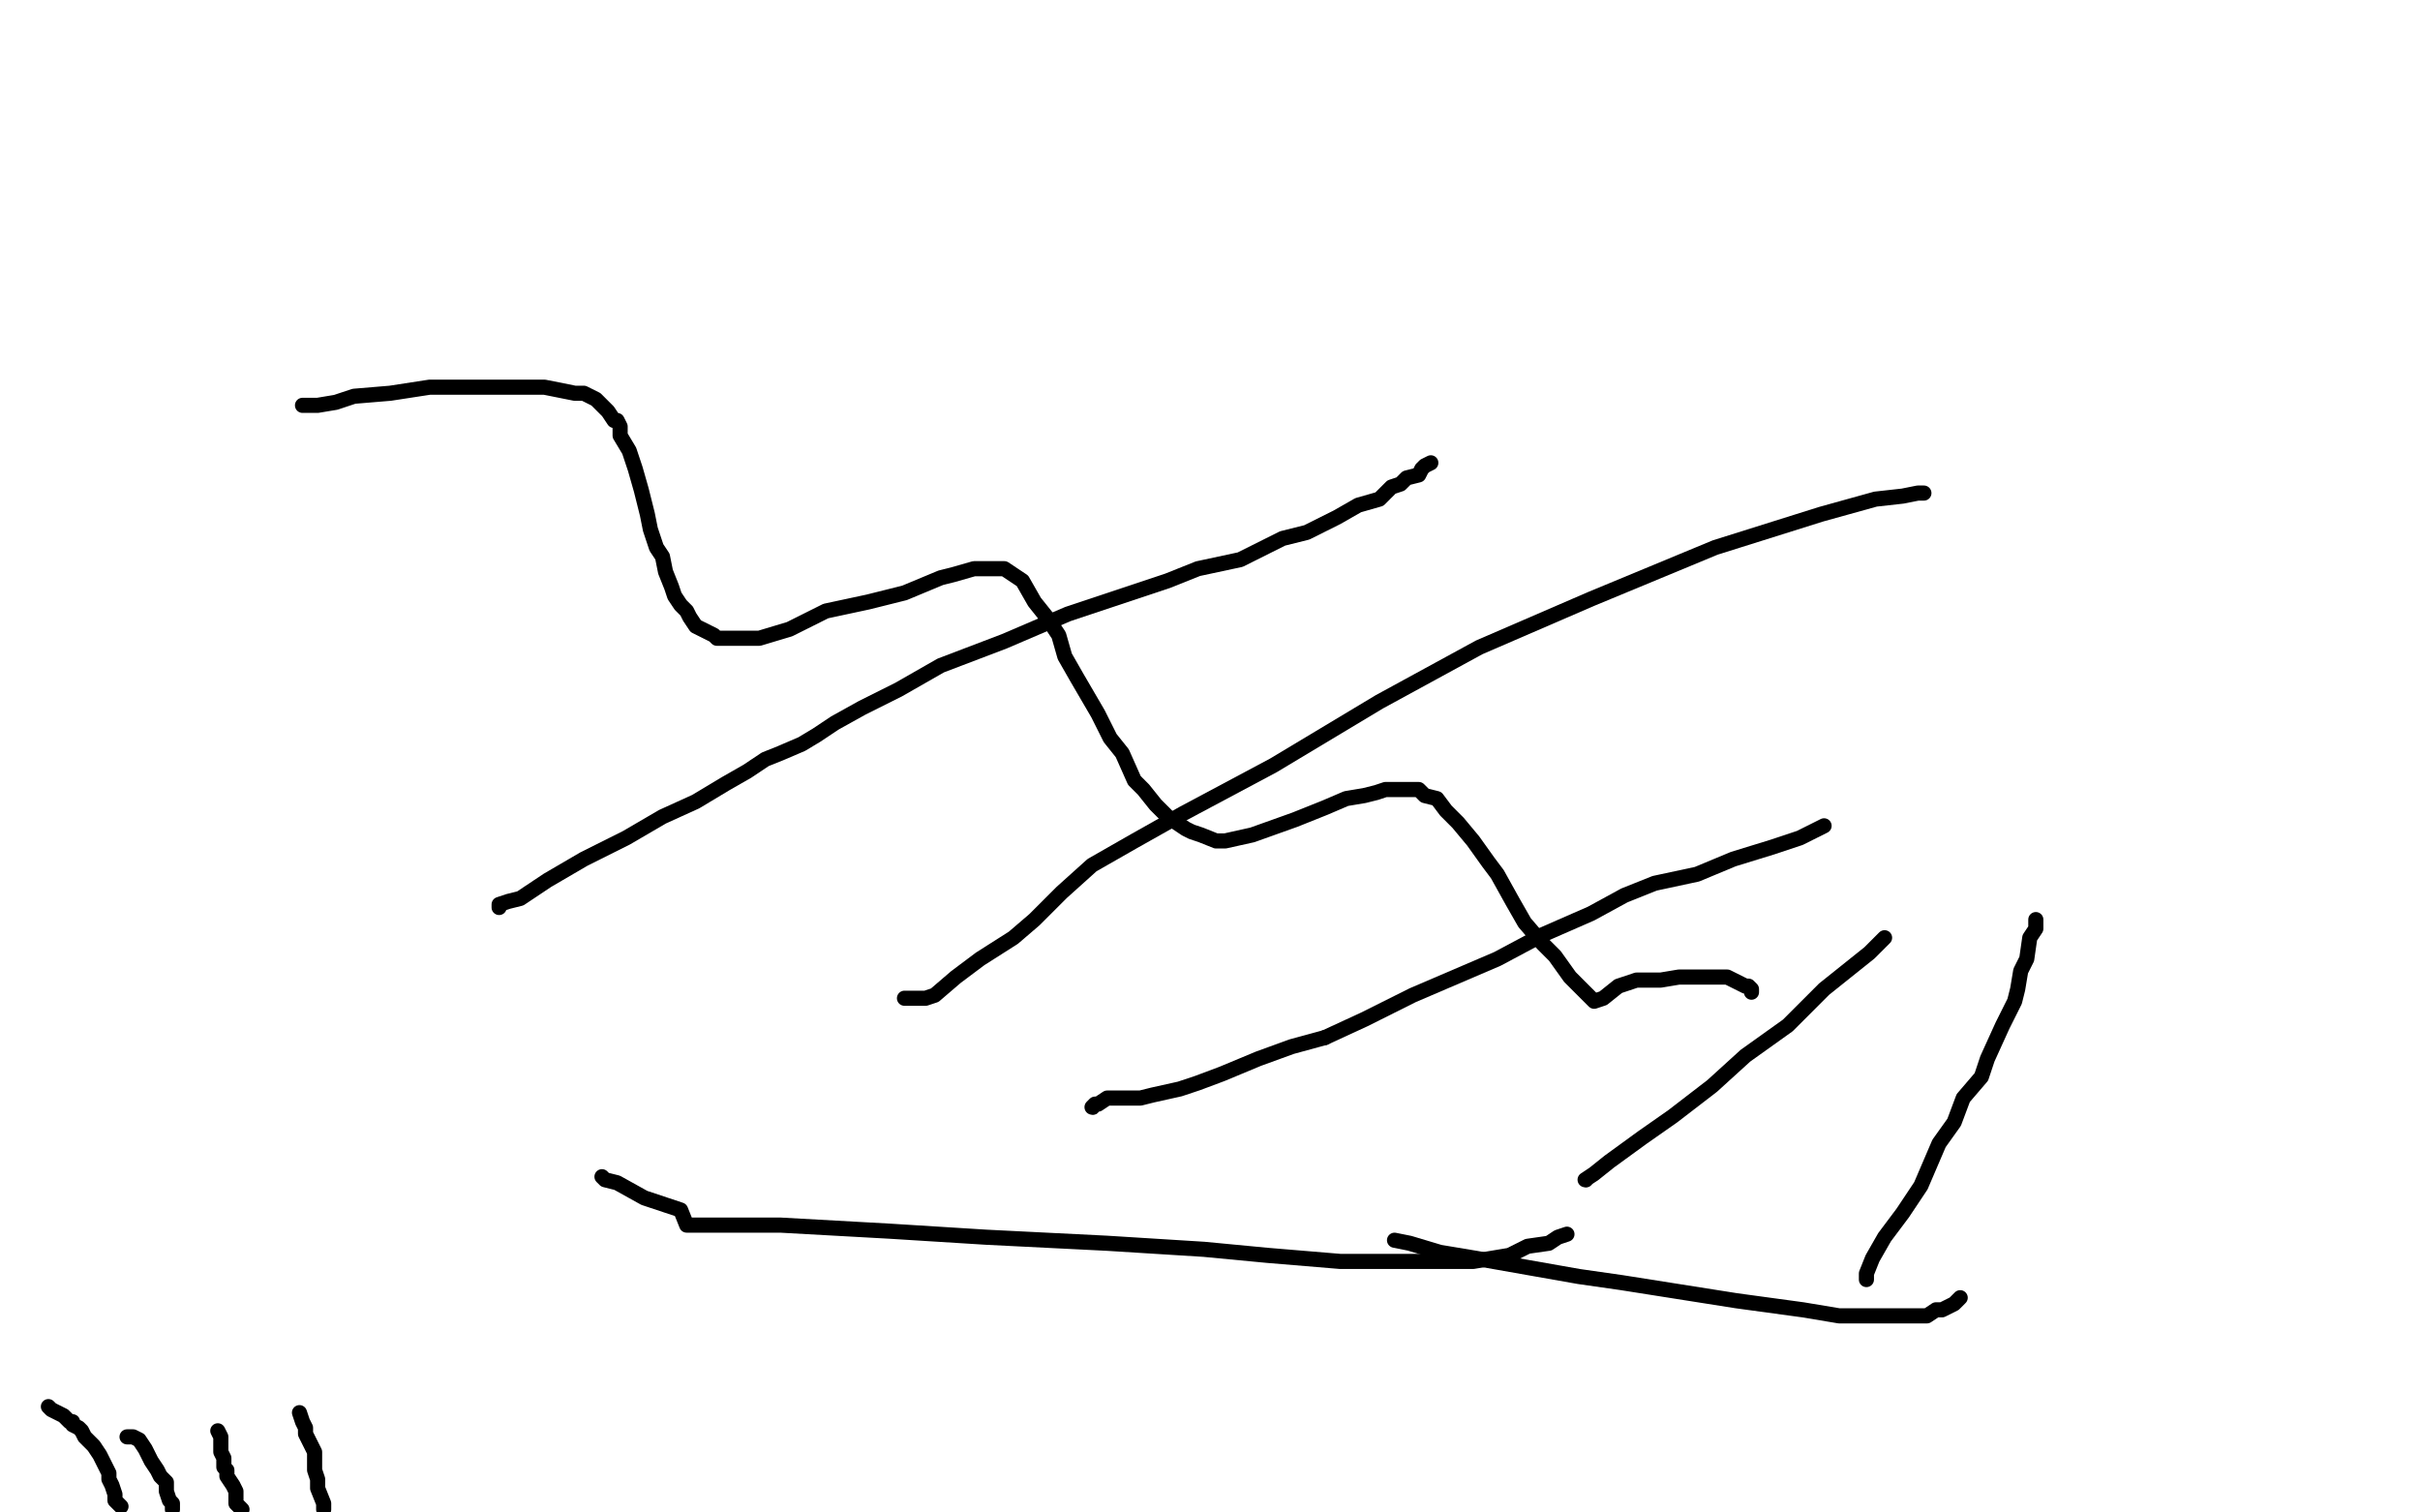 <?xml version="1.0" standalone="no"?>
<!DOCTYPE svg PUBLIC "-//W3C//DTD SVG 1.1//EN"
"http://www.w3.org/Graphics/SVG/1.1/DTD/svg11.dtd">

<svg width="800" height="500" version="1.1" xmlns="http://www.w3.org/2000/svg" xmlns:xlink="http://www.w3.org/1999/xlink" style="stroke-antialiasing: false"><desc>This SVG has been created on https://colorillo.com/</desc><rect x='0' y='0' width='800' height='500' style='fill: rgb(255,255,255); stroke-width:0' /><polyline points="100,134 101,134 101,134 105,134 105,134 111,133 111,133 117,131 117,131 129,130 129,130 142,128 142,128 155,128 155,128 169,128 169,128 180,128 180,128 190,130 190,130 193,130 193,130 197,132 197,132 199,134 199,134 201,136 203,139 204,139 205,141 205,144 208,149 210,155 212,162 213,166 214,170 215,175 217,181 219,184 220,189 222,194 223,197 225,200 227,202 228,204 230,207 234,209 236,210 237,211 241,211 245,211 251,211 261,208 273,202 287,199 299,196 311,191 315,190 322,188 326,188 327,188 328,188 329,188 332,188 338,192 342,199 346,204 350,210 352,217 356,224 363,236 367,244 371,249 375,258 378,261 382,266 384,268 386,270 389,272 392,274 394,275 397,276 402,278 405,278 414,276 428,271 438,267 445,264 451,263 455,262 458,261 463,261 466,261 467,261 469,261 471,263 475,264 478,268 482,272 487,278 492,285 495,289 500,298 504,305 510,312 514,316 519,323 523,327 525,329 527,331 530,330 535,326 541,324 549,324 555,323 561,323 566,323 571,323 573,324 575,325 577,326 578,326 579,327 579,328" style="fill: none; stroke: #000000; stroke-width: 5; stroke-linejoin: round; stroke-linecap: round; stroke-antialiasing: false; stroke-antialias: 0; opacity: 1.0"/>
<polyline points="473,153 471,154 471,154 470,155 470,155 469,157 469,157 465,158 465,158 463,160 463,160 460,161 460,161 456,165 456,165 449,167 449,167 442,171 442,171 432,176 432,176 424,178 424,178 410,185 410,185 396,188 396,188 386,192 368,198 353,203 332,212 311,220 297,228 285,234 276,239 270,243 265,246 258,249 253,251 247,255 240,259 230,265 219,270 207,277 193,284 181,291 172,297 168,298 165,299 165,300" style="fill: none; stroke: #000000; stroke-width: 5; stroke-linejoin: round; stroke-linecap: round; stroke-antialiasing: false; stroke-antialias: 0; opacity: 1.0"/>
<polyline points="299,330 301,330 301,330 304,330 304,330 306,330 306,330 309,329 309,329 316,323 316,323 324,317 324,317 335,310 335,310 342,304 342,304 351,295 351,295 361,286 361,286 375,278 375,278 391,269 391,269 421,253 421,253 456,232 489,214 526,198 567,181 602,170 620,165 629,164 634,163 636,163" style="fill: none; stroke: #000000; stroke-width: 5; stroke-linejoin: round; stroke-linecap: round; stroke-antialiasing: false; stroke-antialias: 0; opacity: 1.0"/>
<polyline points="603,273 595,277 595,277 586,280 586,280 573,284 573,284 561,289 561,289 547,292 547,292 537,296 537,296 526,302 526,302 510,309 510,309 495,317 495,317 481,323 481,323 467,329 467,329 451,337 451,337 438,343 438,343" style="fill: none; stroke: #000000; stroke-width: 5; stroke-linejoin: round; stroke-linecap: round; stroke-antialiasing: false; stroke-antialias: 0; opacity: 1.0"/>
<circle cx="361.5" cy="366.5" r="2" style="fill: #000000; stroke-antialiasing: false; stroke-antialias: 0; opacity: 1.0"/>
<polyline points="438,343 427,346 416,350 404,355 396,358 390,360 381,362 377,363 369,363 366,363 363,365 362,365 361,366" style="fill: none; stroke: #000000; stroke-width: 5; stroke-linejoin: round; stroke-linecap: round; stroke-antialiasing: false; stroke-antialias: 0; opacity: 1.0"/>
<polyline points="199,389 200,390 200,390 204,391 204,391 213,396 213,396 225,400 225,400 227,405 227,405 235,405 235,405 258,405 258,405 294,407 294,407 326,409 326,409 366,411 366,411 398,413 398,413 419,415 419,415 443,417 443,417 460,417 475,417 487,417 499,415 505,412 512,411 515,409 518,408" style="fill: none; stroke: #000000; stroke-width: 5; stroke-linejoin: round; stroke-linecap: round; stroke-antialiasing: false; stroke-antialias: 0; opacity: 1.0"/>
<polyline points="461,410 466,411 466,411 476,414 476,414 488,416 488,416 505,419 505,419 522,422 522,422 536,424 536,424 555,427 555,427 574,430 574,430 596,433 596,433 608,435 608,435 617,435 617,435 623,435 623,435 627,435 627,435 630,435 630,435 634,435 635,435 637,435 640,433 642,433 644,432 646,431 648,429" style="fill: none; stroke: #000000; stroke-width: 5; stroke-linejoin: round; stroke-linecap: round; stroke-antialiasing: false; stroke-antialias: 0; opacity: 1.0"/>
<polyline points="673,304 673,305 673,305 673,307 673,307 671,310 671,310 670,317 670,317 668,321 668,321 667,327 667,327 666,331 666,331 662,339 662,339 657,350 657,350 655,356 655,356 649,363 649,363 646,371 646,371 641,378 641,378 635,392 629,401 623,409 619,416 617,421 617,423" style="fill: none; stroke: #000000; stroke-width: 5; stroke-linejoin: round; stroke-linecap: round; stroke-antialiasing: false; stroke-antialias: 0; opacity: 1.0"/>
<circle cx="524.5" cy="390.5" r="2" style="fill: #000000; stroke-antialiasing: false; stroke-antialias: 0; opacity: 1.0"/>
<polyline points="623,310 618,315 618,315 603,327 603,327 591,339 591,339 577,349 577,349 566,359 566,359 553,369 553,369 543,376 543,376 532,384 532,384 527,388 527,388 524,390 524,390" style="fill: none; stroke: #000000; stroke-width: 5; stroke-linejoin: round; stroke-linecap: round; stroke-antialiasing: false; stroke-antialias: 0; opacity: 1.0"/>
<polyline points="16,465 17,466 17,466 19,467 19,467 21,468 21,468 22,469 22,469 23,470 23,470 24,470 24,470 24,471 24,471 26,472 26,472 27,473 27,473 28,475 28,475 29,476 29,476 31,478 31,478 33,481 34,483 35,485 36,487 36,489 37,491 38,494 38,496 39,497 40,498" style="fill: none; stroke: #000000; stroke-width: 5; stroke-linejoin: round; stroke-linecap: round; stroke-antialiasing: false; stroke-antialias: 0; opacity: 1.0"/>
<polyline points="42,475 43,475 43,475 44,475 44,475 46,476 46,476 48,479 48,479 50,483 50,483 52,486 52,486 53,488 53,488 55,490 55,490 55,493 55,493 56,496 56,496 57,497 57,497 57,499 57,499" style="fill: none; stroke: #000000; stroke-width: 5; stroke-linejoin: round; stroke-linecap: round; stroke-antialiasing: false; stroke-antialias: 0; opacity: 1.0"/>
<polyline points="72,473 73,475 73,475 73,477 73,477 73,480 73,480 74,482 74,482 74,485 74,485 75,486 75,486 75,488 75,488 77,491 77,491 78,493 78,493 78,494 78,494 78,497 78,497 80,499 80,499" style="fill: none; stroke: #000000; stroke-width: 5; stroke-linejoin: round; stroke-linecap: round; stroke-antialiasing: false; stroke-antialias: 0; opacity: 1.0"/>
<polyline points="99,467 100,470 100,470 101,472 101,472 101,474 101,474 104,480 104,480 104,483 104,483 104,486 104,486 105,489 105,489 105,492 105,492 107,497 107,497 107,498 107,498 107,499 107,499" style="fill: none; stroke: #000000; stroke-width: 5; stroke-linejoin: round; stroke-linecap: round; stroke-antialiasing: false; stroke-antialias: 0; opacity: 1.0"/>
</svg>
